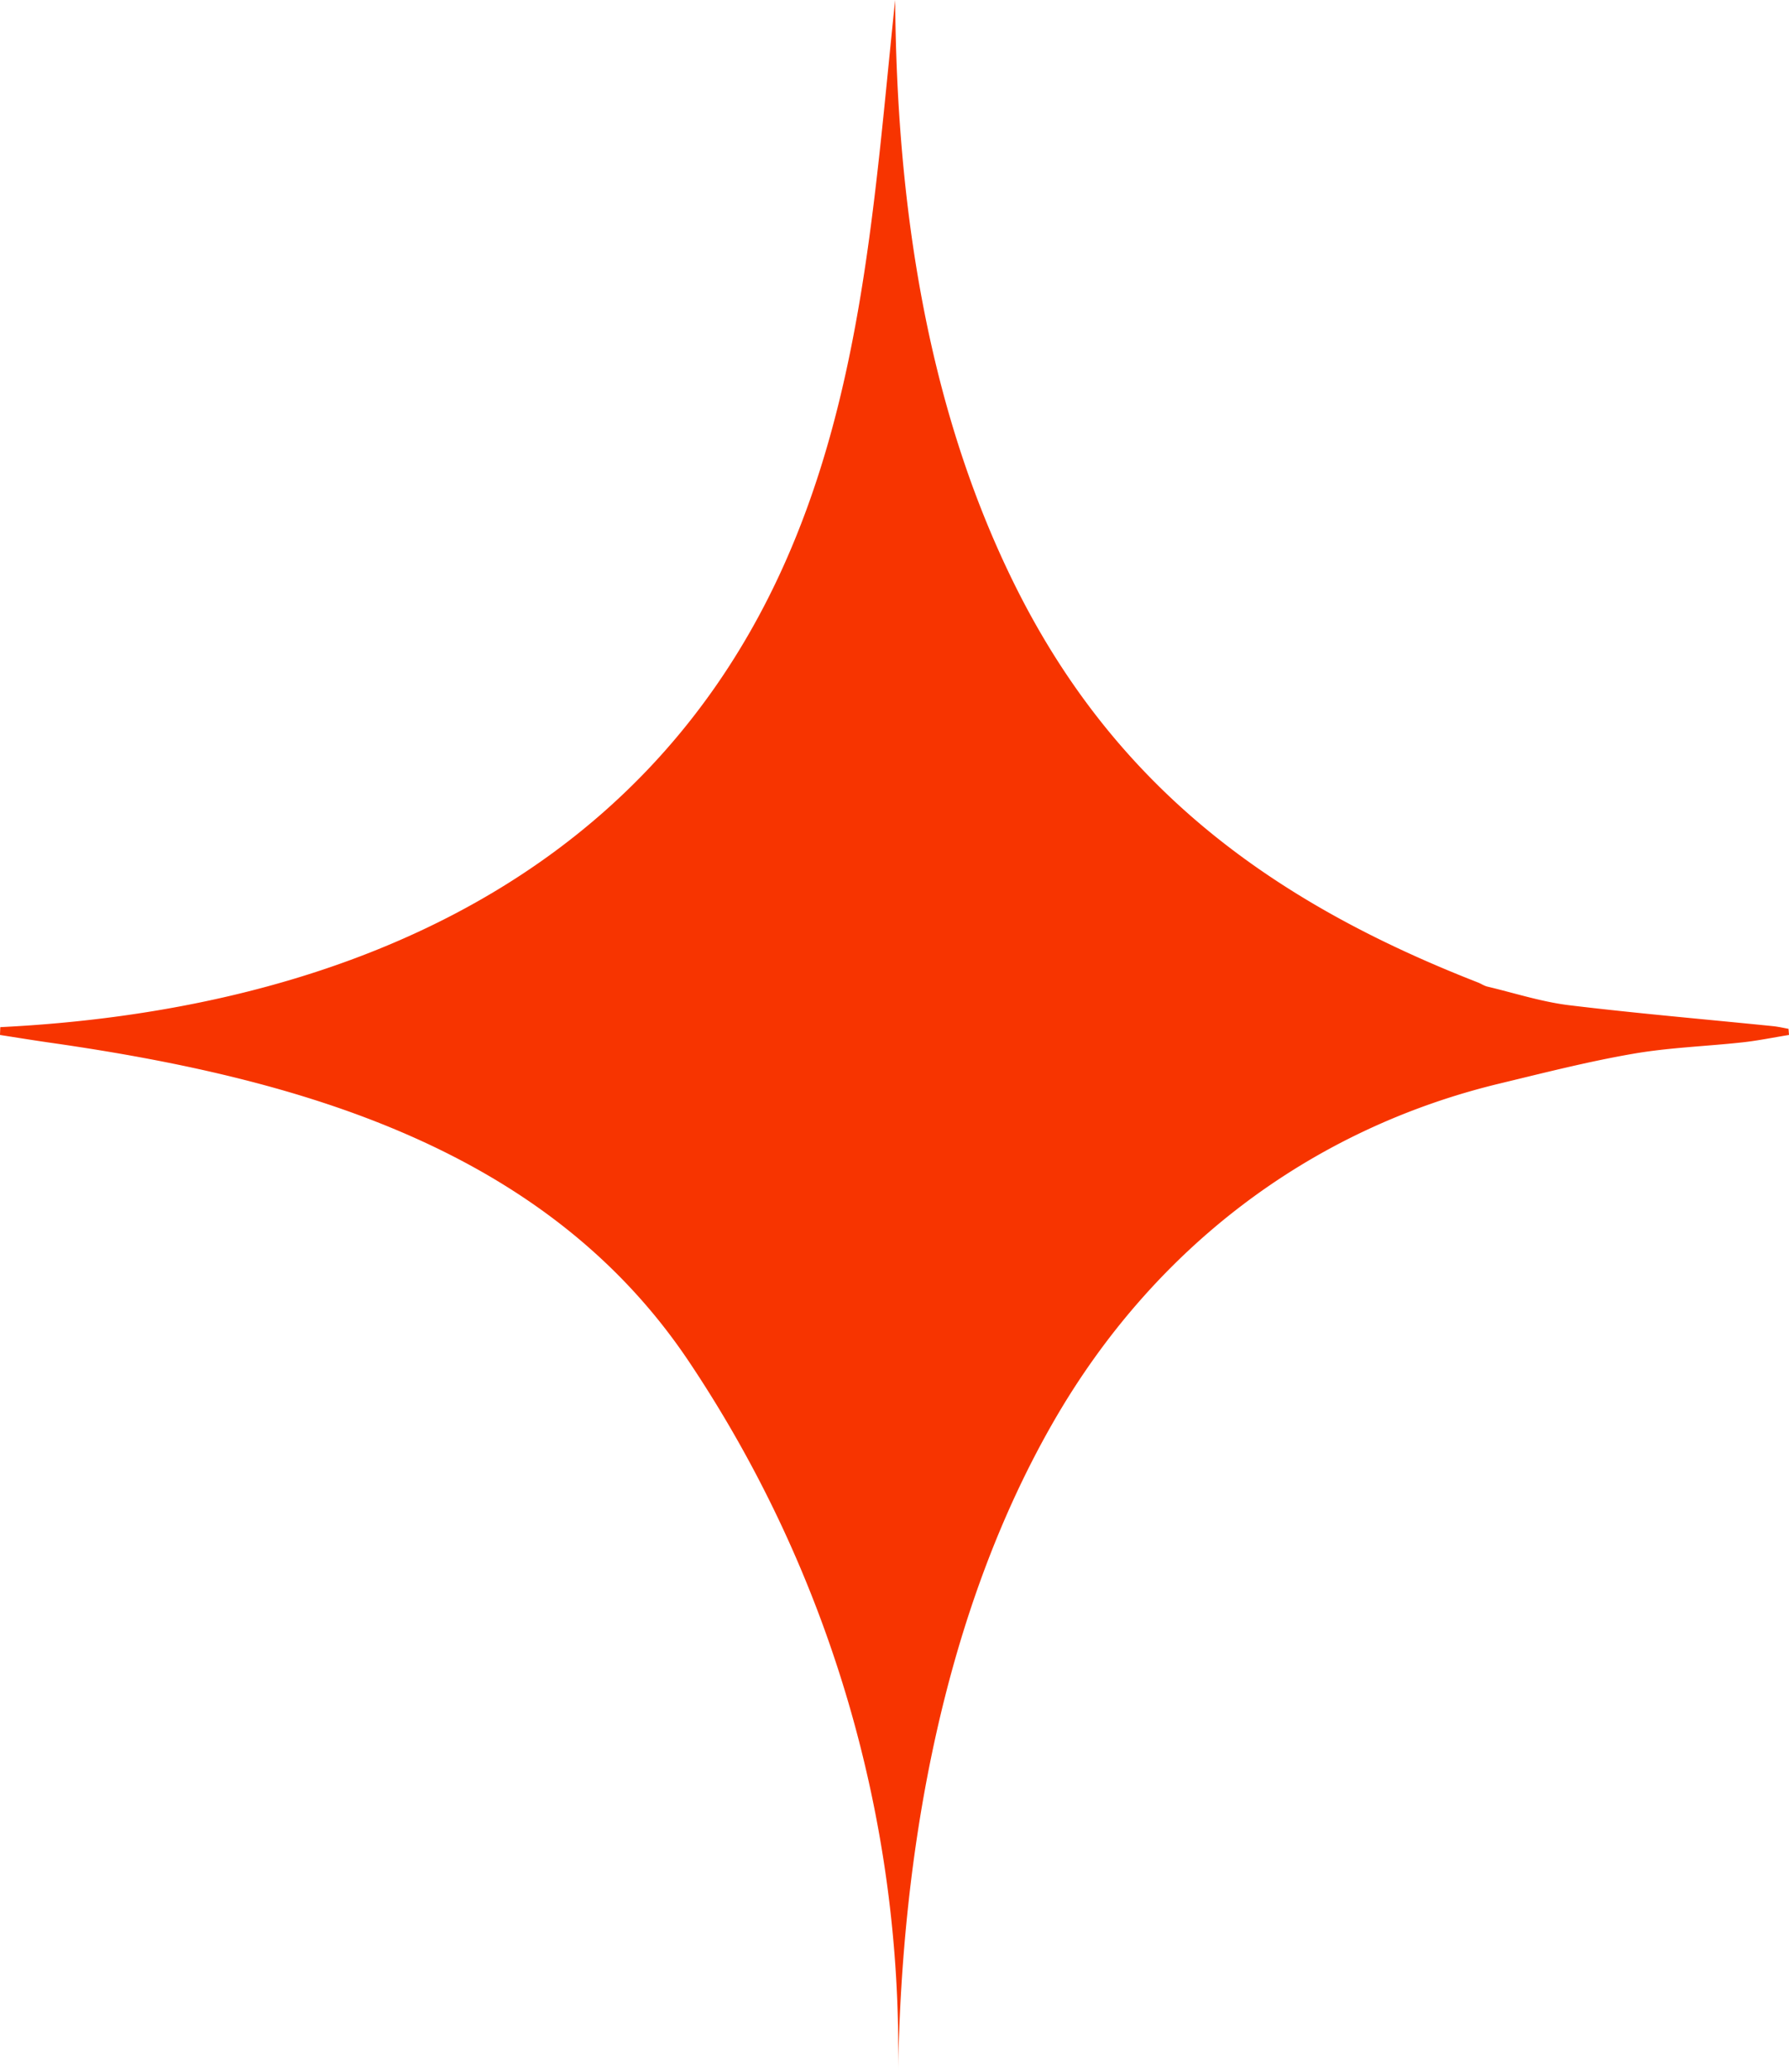 <svg fill="none" height="22" viewBox="0 0 19 22" width="19" xmlns="http://www.w3.org/2000/svg"><path d="M.003 10.907c3.439-.17 6.725-1.463 8.277-4.807.887-1.91 1.01-4.034 1.227-6.1.016 2.117.32 4.272 1.25 6.17 1.069 2.183 2.745 3.406 4.938 4.262.034.013.064.035.1.044.286.068.57.16.86.197.725.088 1.453.15 2.18.224.054.006.107.018.16.028l.005.065c-.163.026-.326.06-.49.078-.389.043-.782.055-1.167.122-.475.082-.944.202-1.413.315-2.028.488-3.68 1.757-4.73 3.572-1.185 2.05-1.623 4.575-1.662 6.923a13.147 13.147 0 00-2.22-7.54c-1.524-2.278-4.17-3.01-6.744-3.382-.192-.027-.382-.058-.574-.088l.003-.082z" fill="#F73400"/></svg>